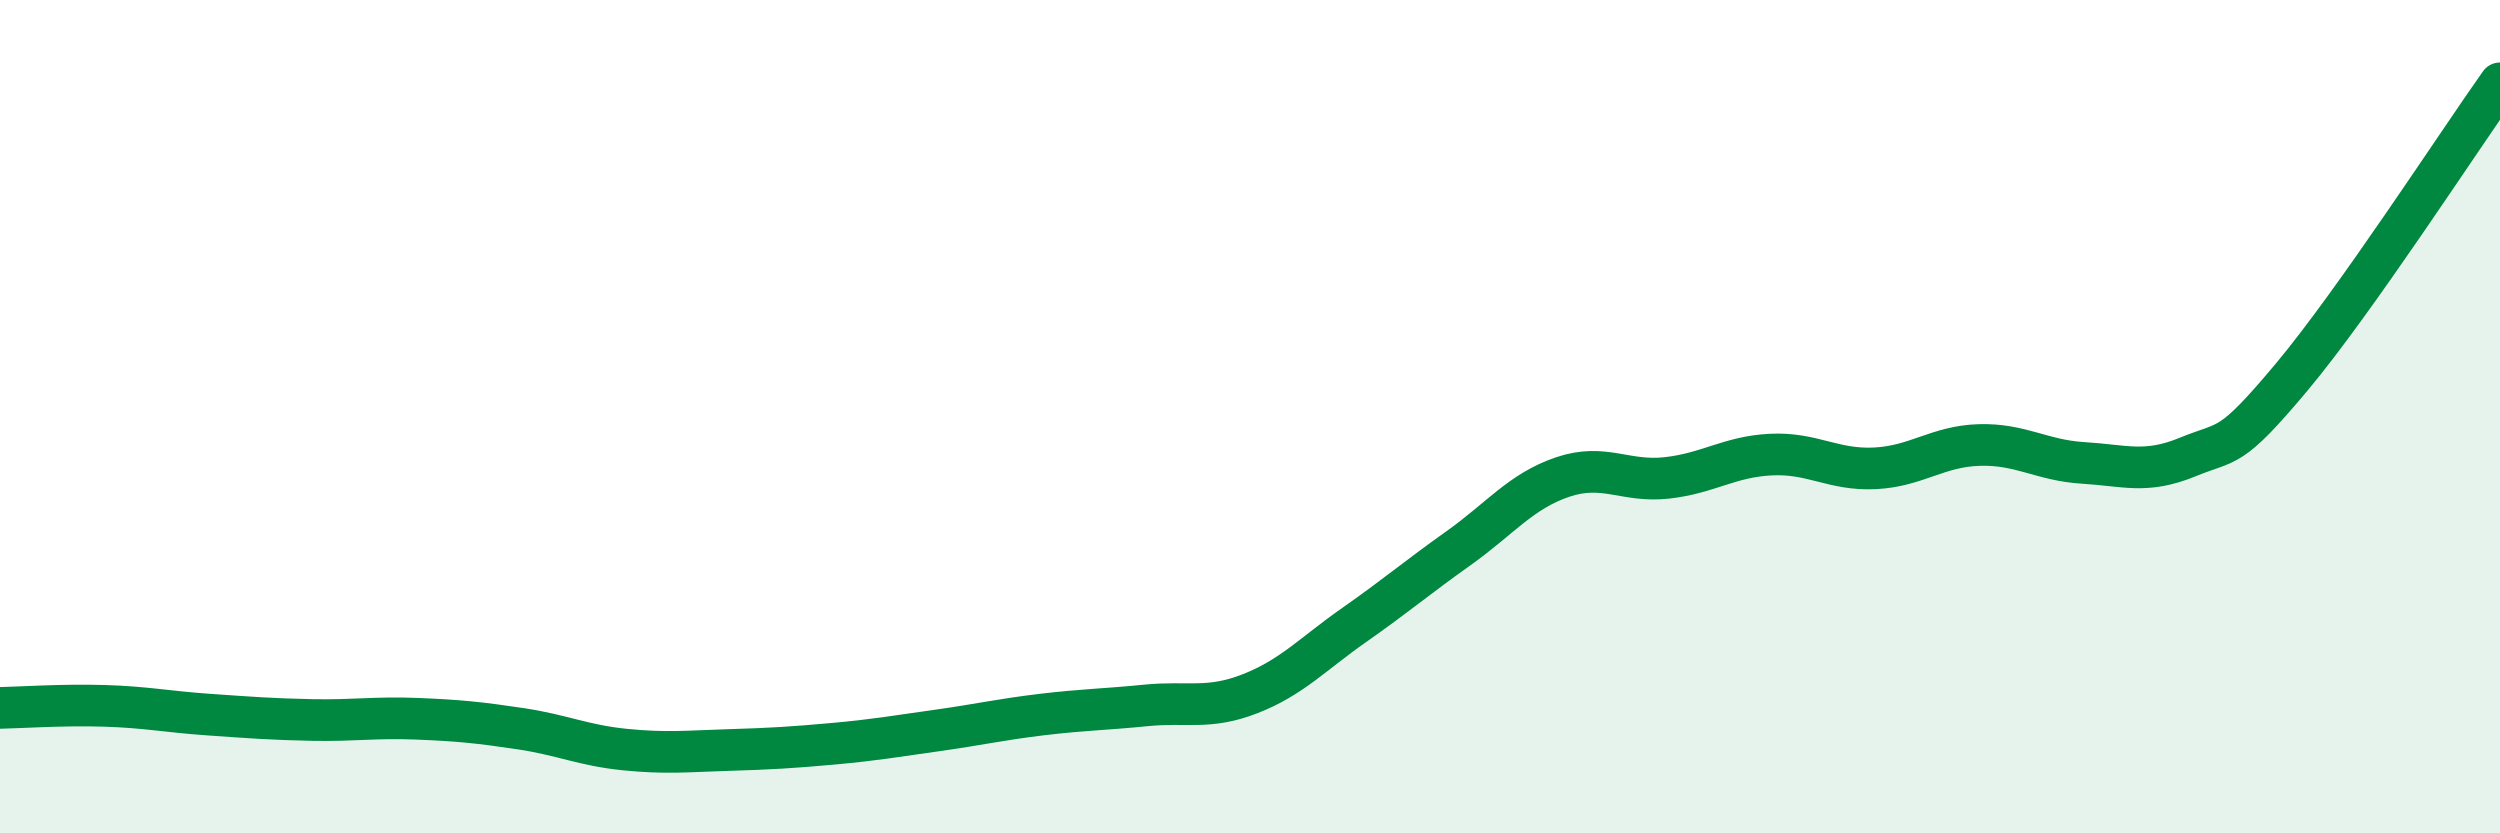 
    <svg width="60" height="20" viewBox="0 0 60 20" xmlns="http://www.w3.org/2000/svg">
      <path
        d="M 0,16.99 C 0.5,16.98 1.5,16.91 2.5,16.94 C 3.5,16.97 4,17.08 5,17.15 C 6,17.22 6.5,17.26 7.5,17.28 C 8.5,17.3 9,17.21 10,17.25 C 11,17.29 11.5,17.34 12.5,17.49 C 13.5,17.64 14,17.89 15,17.99 C 16,18.09 16.5,18.03 17.5,18 C 18.5,17.97 19,17.94 20,17.85 C 21,17.76 21.5,17.67 22.5,17.53 C 23.5,17.39 24,17.27 25,17.15 C 26,17.03 26.5,17.03 27.5,16.93 C 28.5,16.83 29,17.04 30,16.65 C 31,16.26 31.5,15.7 32.5,15 C 33.5,14.3 34,13.87 35,13.16 C 36,12.45 36.5,11.79 37.5,11.45 C 38.5,11.11 39,11.58 40,11.47 C 41,11.36 41.5,10.96 42.5,10.91 C 43.5,10.86 44,11.29 45,11.24 C 46,11.19 46.5,10.71 47.5,10.68 C 48.5,10.65 49,11.05 50,11.11 C 51,11.17 51.5,11.38 52.5,10.97 C 53.5,10.56 53.5,10.84 55,9.05 C 56.5,7.26 59,3.41 60,2L60 20L0 20Z"
        fill="#008740"
        opacity="0.1"
        stroke-linecap="round"
        stroke-linejoin="round"
      />
      <path
        d="M 0,16.99 C 0.5,16.98 1.5,16.91 2.5,16.94 C 3.5,16.97 4,17.08 5,17.15 C 6,17.22 6.5,17.26 7.5,17.28 C 8.5,17.3 9,17.21 10,17.25 C 11,17.29 11.5,17.34 12.5,17.49 C 13.5,17.64 14,17.89 15,17.99 C 16,18.09 16.5,18.03 17.5,18 C 18.5,17.97 19,17.94 20,17.85 C 21,17.76 21.5,17.67 22.5,17.53 C 23.5,17.39 24,17.27 25,17.15 C 26,17.03 26.5,17.03 27.5,16.93 C 28.5,16.83 29,17.04 30,16.65 C 31,16.26 31.5,15.7 32.5,15 C 33.5,14.3 34,13.87 35,13.16 C 36,12.45 36.5,11.79 37.5,11.45 C 38.5,11.11 39,11.58 40,11.47 C 41,11.36 41.5,10.96 42.5,10.91 C 43.5,10.86 44,11.29 45,11.24 C 46,11.19 46.5,10.71 47.5,10.68 C 48.5,10.65 49,11.05 50,11.11 C 51,11.17 51.5,11.38 52.5,10.97 C 53.5,10.56 53.5,10.84 55,9.05 C 56.5,7.26 59,3.41 60,2"
        stroke="#008740"
        stroke-width="1"
        fill="none"
        stroke-linecap="round"
        stroke-linejoin="round"
      />
    </svg>
  